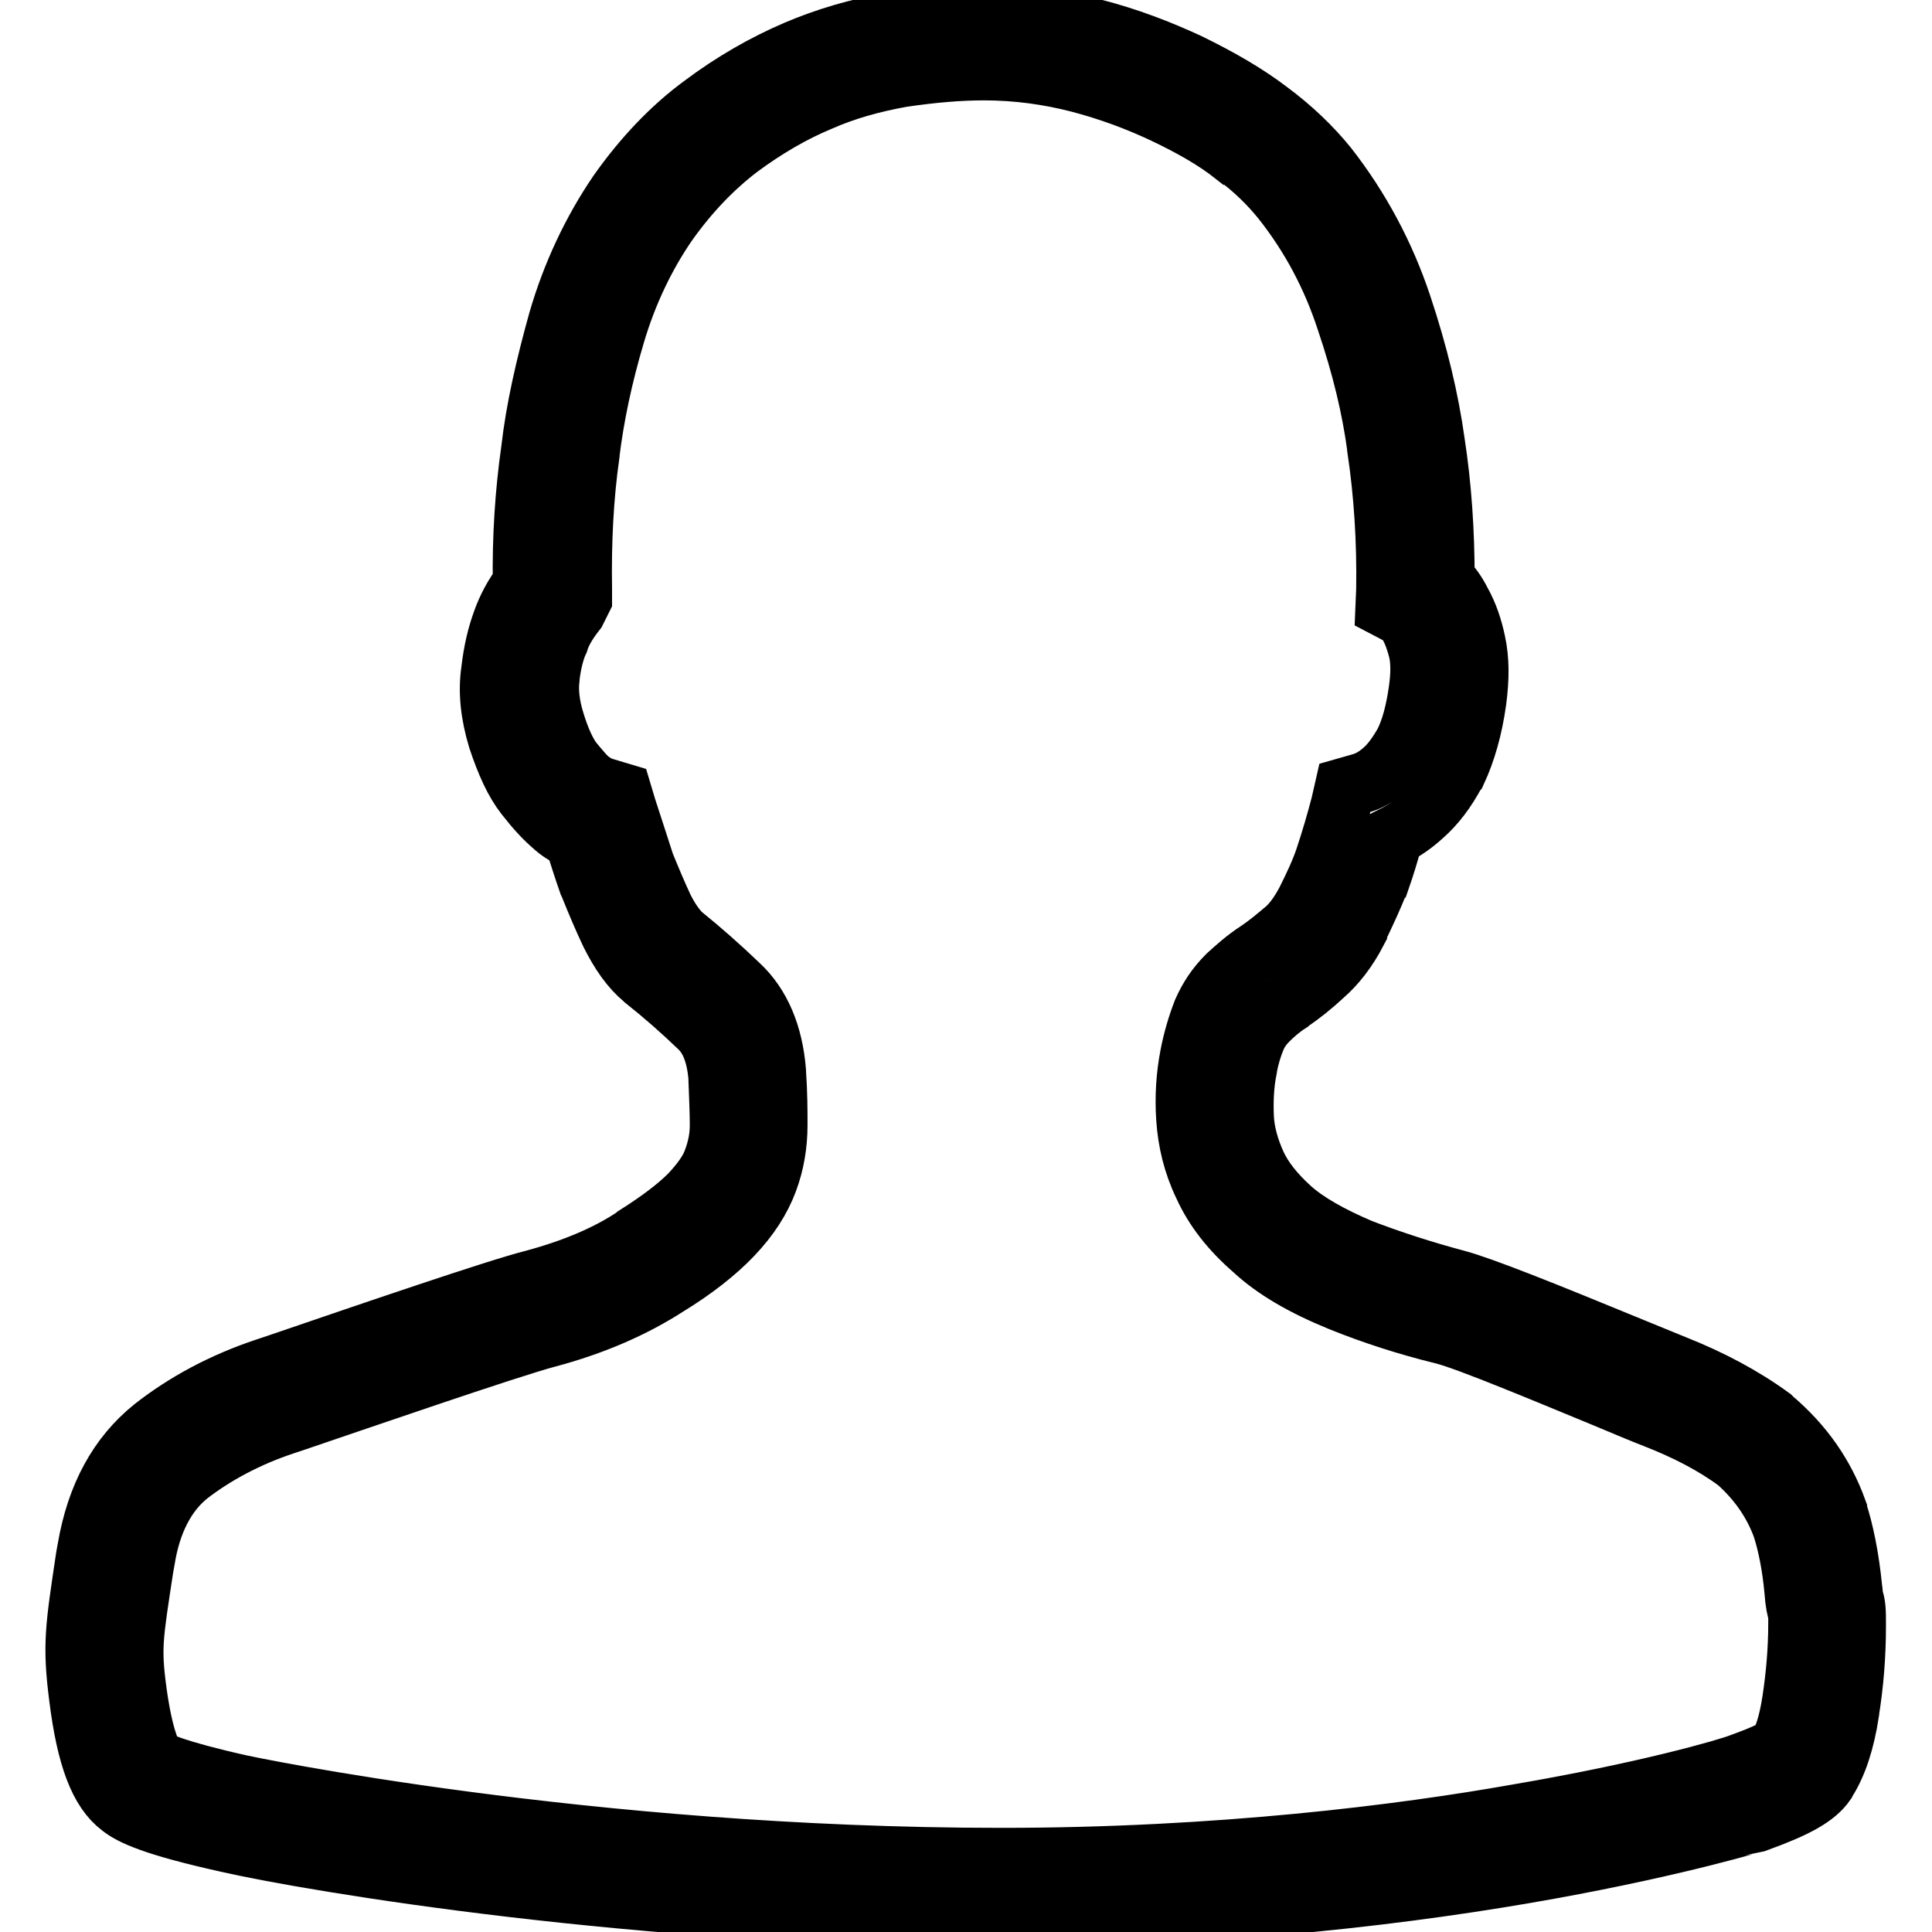 <?xml version="1.0" encoding="utf-8"?>
<!-- Svg Vector Icons : http://www.onlinewebfonts.com/icon -->
<!DOCTYPE svg PUBLIC "-//W3C//DTD SVG 1.1//EN" "http://www.w3.org/Graphics/SVG/1.1/DTD/svg11.dtd">
<svg version="1.1" xmlns="http://www.w3.org/2000/svg" xmlns:xlink="http://www.w3.org/1999/xlink" x="0px" y="0px" viewBox="0 0 256 256" enable-background="new 0 0 256 256" xml:space="preserve">
<g> <path stroke-width="8" fill-opacity="0" stroke="#000000"  d="M132.7,254c-47.7,0-91.2-7.3-102.6-9.9c-9.9-2.2-12.7-3.6-14.1-4.7c-2.8-2.1-4.5-6.5-5.5-14.5 c-0.9-7-0.5-9.2,0.9-18.6l0.2-1.1c1.2-7,4.1-12.3,8.7-16c4.2-3.3,9.2-6,14.9-7.9l1.5-0.5c12.3-4.2,29.2-10,34-11.2 c5.2-1.4,9.8-3.3,13.5-5.8l0.1-0.1c3-1.9,5.4-3.7,7.1-5.4c1.5-1.6,2.6-3.1,3.1-4.5c0.6-1.6,0.9-3.1,0.9-4.7c0-1.8-0.1-3.8-0.2-6.6 c-0.3-2.9-1.1-5-2.6-6.4c-2.4-2.3-4.8-4.4-7.2-6.3l-0.1-0.1c-1.7-1.4-3.1-3.4-4.4-6c-0.9-1.9-1.8-4-2.8-6.5l-0.1-0.2 c-0.6-1.7-1.2-3.6-1.9-5.8c-0.9-0.4-1.8-0.9-2.6-1.6l-0.1-0.1c-1.2-1-2.4-2.3-3.8-4.1c-1.4-1.8-2.5-4.2-3.6-7.5l0,0 c-1-3.3-1.3-6.3-0.9-9c0.3-2.6,0.8-4.7,1.5-6.6c0.6-1.7,1.5-3.4,2.7-5c-0.1-6.1,0.3-12.1,1.1-17.7c0.6-5.3,1.9-11,3.6-17.1 c1.8-6.2,4.5-11.9,7.9-16.9c3.3-4.7,7.1-8.7,11.2-11.7c4-3,8.2-5.4,12.4-7.2c4-1.7,8.1-2.9,12.6-3.7l0.1,0c4.5-0.7,8.5-1,12.1-1 c5,0,9.9,0.6,14.5,1.8c4.7,1.2,8.8,2.8,12.7,4.6c4.3,2.1,7.7,4.1,10.6,6.3c3.1,2.3,5.7,4.8,7.8,7.4c4.3,5.5,7.6,11.7,9.8,18.3 c2.2,6.6,3.6,12.5,4.4,18.2c0.9,5.8,1.3,11.9,1.3,18.1c0.9,0.9,1.6,1.9,2.2,3.1c0.9,1.6,1.5,3.4,1.9,5.3c0.5,2.3,0.5,4.8,0.1,7.8 l0,0c-0.5,3.6-1.4,6.7-2.6,9.3l-0.1,0.1c-1.3,2.5-2.8,4.4-4.4,5.8c-1.2,1.1-2.5,2-3.9,2.7c-0.5,1.9-1.1,3.9-1.8,5.9l-0.1,0.1 c-0.8,2.1-1.8,4.2-2.9,6.5l0,0.1c-1.3,2.5-2.8,4.4-4.4,5.8c-1.5,1.4-3,2.6-4.5,3.6l-0.1,0.1c-1.1,0.7-2.1,1.6-2.8,2.3 c-0.7,0.7-1.2,1.4-1.6,2.3c-0.5,1.2-0.9,2.5-1.2,4.1l0,0.1c-0.4,2-0.5,4.2-0.4,6.4c0.1,2,0.7,4.1,1.6,6.1c0.9,2,2.5,4,4.6,5.9l0,0 c2.1,1.9,5.3,3.7,9.3,5.4c3.9,1.5,8.2,2.9,12.7,4.1c3.4,0.9,12.1,4.4,22.3,8.6c2.9,1.2,5.4,2.2,6.6,2.7c4.8,1.9,9.1,4.2,12.8,6.9 l0.2,0.2c4,3.4,6.8,7.4,8.5,12.1l0,0.1c0.9,2.7,1.6,6.2,2,10.2c0.1,0.6,0.1,1,0.1,1.2c0.4,1,0.4,1.9,0.4,3.8 c0,3.9-0.3,7.7-0.9,11.4l0,0.1c-0.6,3.9-1.6,6.9-3,9.1l-0.1,0.2c-1.3,1.9-3.9,3.3-8.8,5.1C232.8,241.3,192.7,254,132.7,254z  M20.6,233.2c0.4,0.2,2.3,1.3,11.2,3.3c0.4,0.1,45.8,9.7,100.9,9.7c28.9,0,53.2-3.1,68.4-5.8c17-2.9,27.7-6,29.5-6.7 c3.6-1.3,4.8-2,5.1-2.3c0.6-1,1.3-2.8,1.8-6.1c0.5-3.3,0.8-6.7,0.8-10.2c0-0.6,0-1,0-1.2c-0.2-0.7-0.4-1.5-0.5-3 c-0.3-3.4-0.9-6.3-1.6-8.5c-1.2-3.3-3.2-6.2-6-8.7c-3.1-2.3-6.8-4.2-10.9-5.8c-1.3-0.5-3.7-1.5-6.8-2.8c-6.8-2.8-18-7.5-21.2-8.3 c-4.9-1.2-9.5-2.7-13.7-4.4l0,0c-4.9-2-8.7-4.2-11.5-6.8c-3-2.6-5.2-5.4-6.6-8.5c-1.4-2.9-2.1-5.9-2.3-8.9c-0.2-2.9,0-5.7,0.5-8.3 c0.4-2.1,1-4.1,1.7-5.9c0.8-1.8,1.8-3.3,3.2-4.7l0.1-0.1c1-0.9,2.3-2.1,4-3.2c1.2-0.8,2.4-1.8,3.7-2.9c0.9-0.8,1.8-2,2.7-3.7 c1-2,1.9-3.9,2.5-5.7c0.8-2.4,1.5-4.8,2.1-7.1l0.5-2.2l2.1-0.6c1.1-0.3,2.1-0.9,3.1-1.8c0.9-0.8,1.8-2,2.7-3.6 c0.9-1.8,1.5-4.1,1.9-6.9c0.3-2.1,0.3-3.8,0-5.2c-0.3-1.2-0.7-2.4-1.2-3.3l-0.1-0.2c-0.3-0.6-0.6-0.9-1-1.2l-2.1-1.1l0.1-2.4 c0.1-6.4-0.3-12.7-1.2-18.7l0-0.1c-0.7-5.2-2-10.7-4.1-16.9c-1.9-5.8-4.7-11.1-8.5-15.9c-1.6-2-3.7-4.1-6.3-6l-0.1,0 c-2.4-1.9-5.5-3.7-9.3-5.5c-3.4-1.6-7.1-3-11.3-4.1c-3.9-1-8.1-1.6-12.5-1.6c-3.3,0-6.8,0.3-10.9,0.9c-3.9,0.7-7.5,1.7-10.9,3.2 c-3.6,1.5-7.2,3.6-10.7,6.2c-3.4,2.6-6.6,5.9-9.5,10c-2.9,4.2-5.3,9.2-6.9,14.6c-1.7,5.7-2.8,11-3.4,15.9l0,0.1 c-0.8,5.6-1.1,11.6-1,17.8l0,1.4L76.3,81c-1.1,1.4-1.9,2.7-2.3,4l-0.1,0.2c-0.5,1.2-0.9,2.8-1.1,4.6l0,0.1c-0.2,1.6,0,3.6,0.7,5.8 c0.7,2.3,1.5,4,2.3,5.1c1,1.2,1.8,2.2,2.5,2.7c0.7,0.5,1.3,0.8,2.1,1l2,0.6l0.6,2c0.9,2.8,1.7,5.2,2.4,7.4c0.9,2.2,1.7,4.1,2.5,5.8 c0.8,1.6,1.6,2.7,2.4,3.5c2.6,2.1,5.1,4.3,7.6,6.7c2.9,2.7,4.5,6.6,4.9,11.4l0,0.1c0.2,2.9,0.2,5.1,0.2,7.1c0,2.5-0.4,5-1.3,7.4 c-0.9,2.4-2.4,4.8-4.7,7.2c-2.1,2.2-5,4.5-8.6,6.7c-4.5,2.9-9.8,5.2-15.8,6.8c-5,1.3-26.4,8.7-33.5,11.1l-1.5,0.5 c-4.8,1.6-9.1,3.9-12.6,6.6c-3,2.4-5,6.2-5.8,11.2l-0.2,1.1c-1.4,9.2-1.7,10.6-0.9,16.5C19.1,231.5,20.5,233.1,20.6,233.2z"/></g>
</svg>